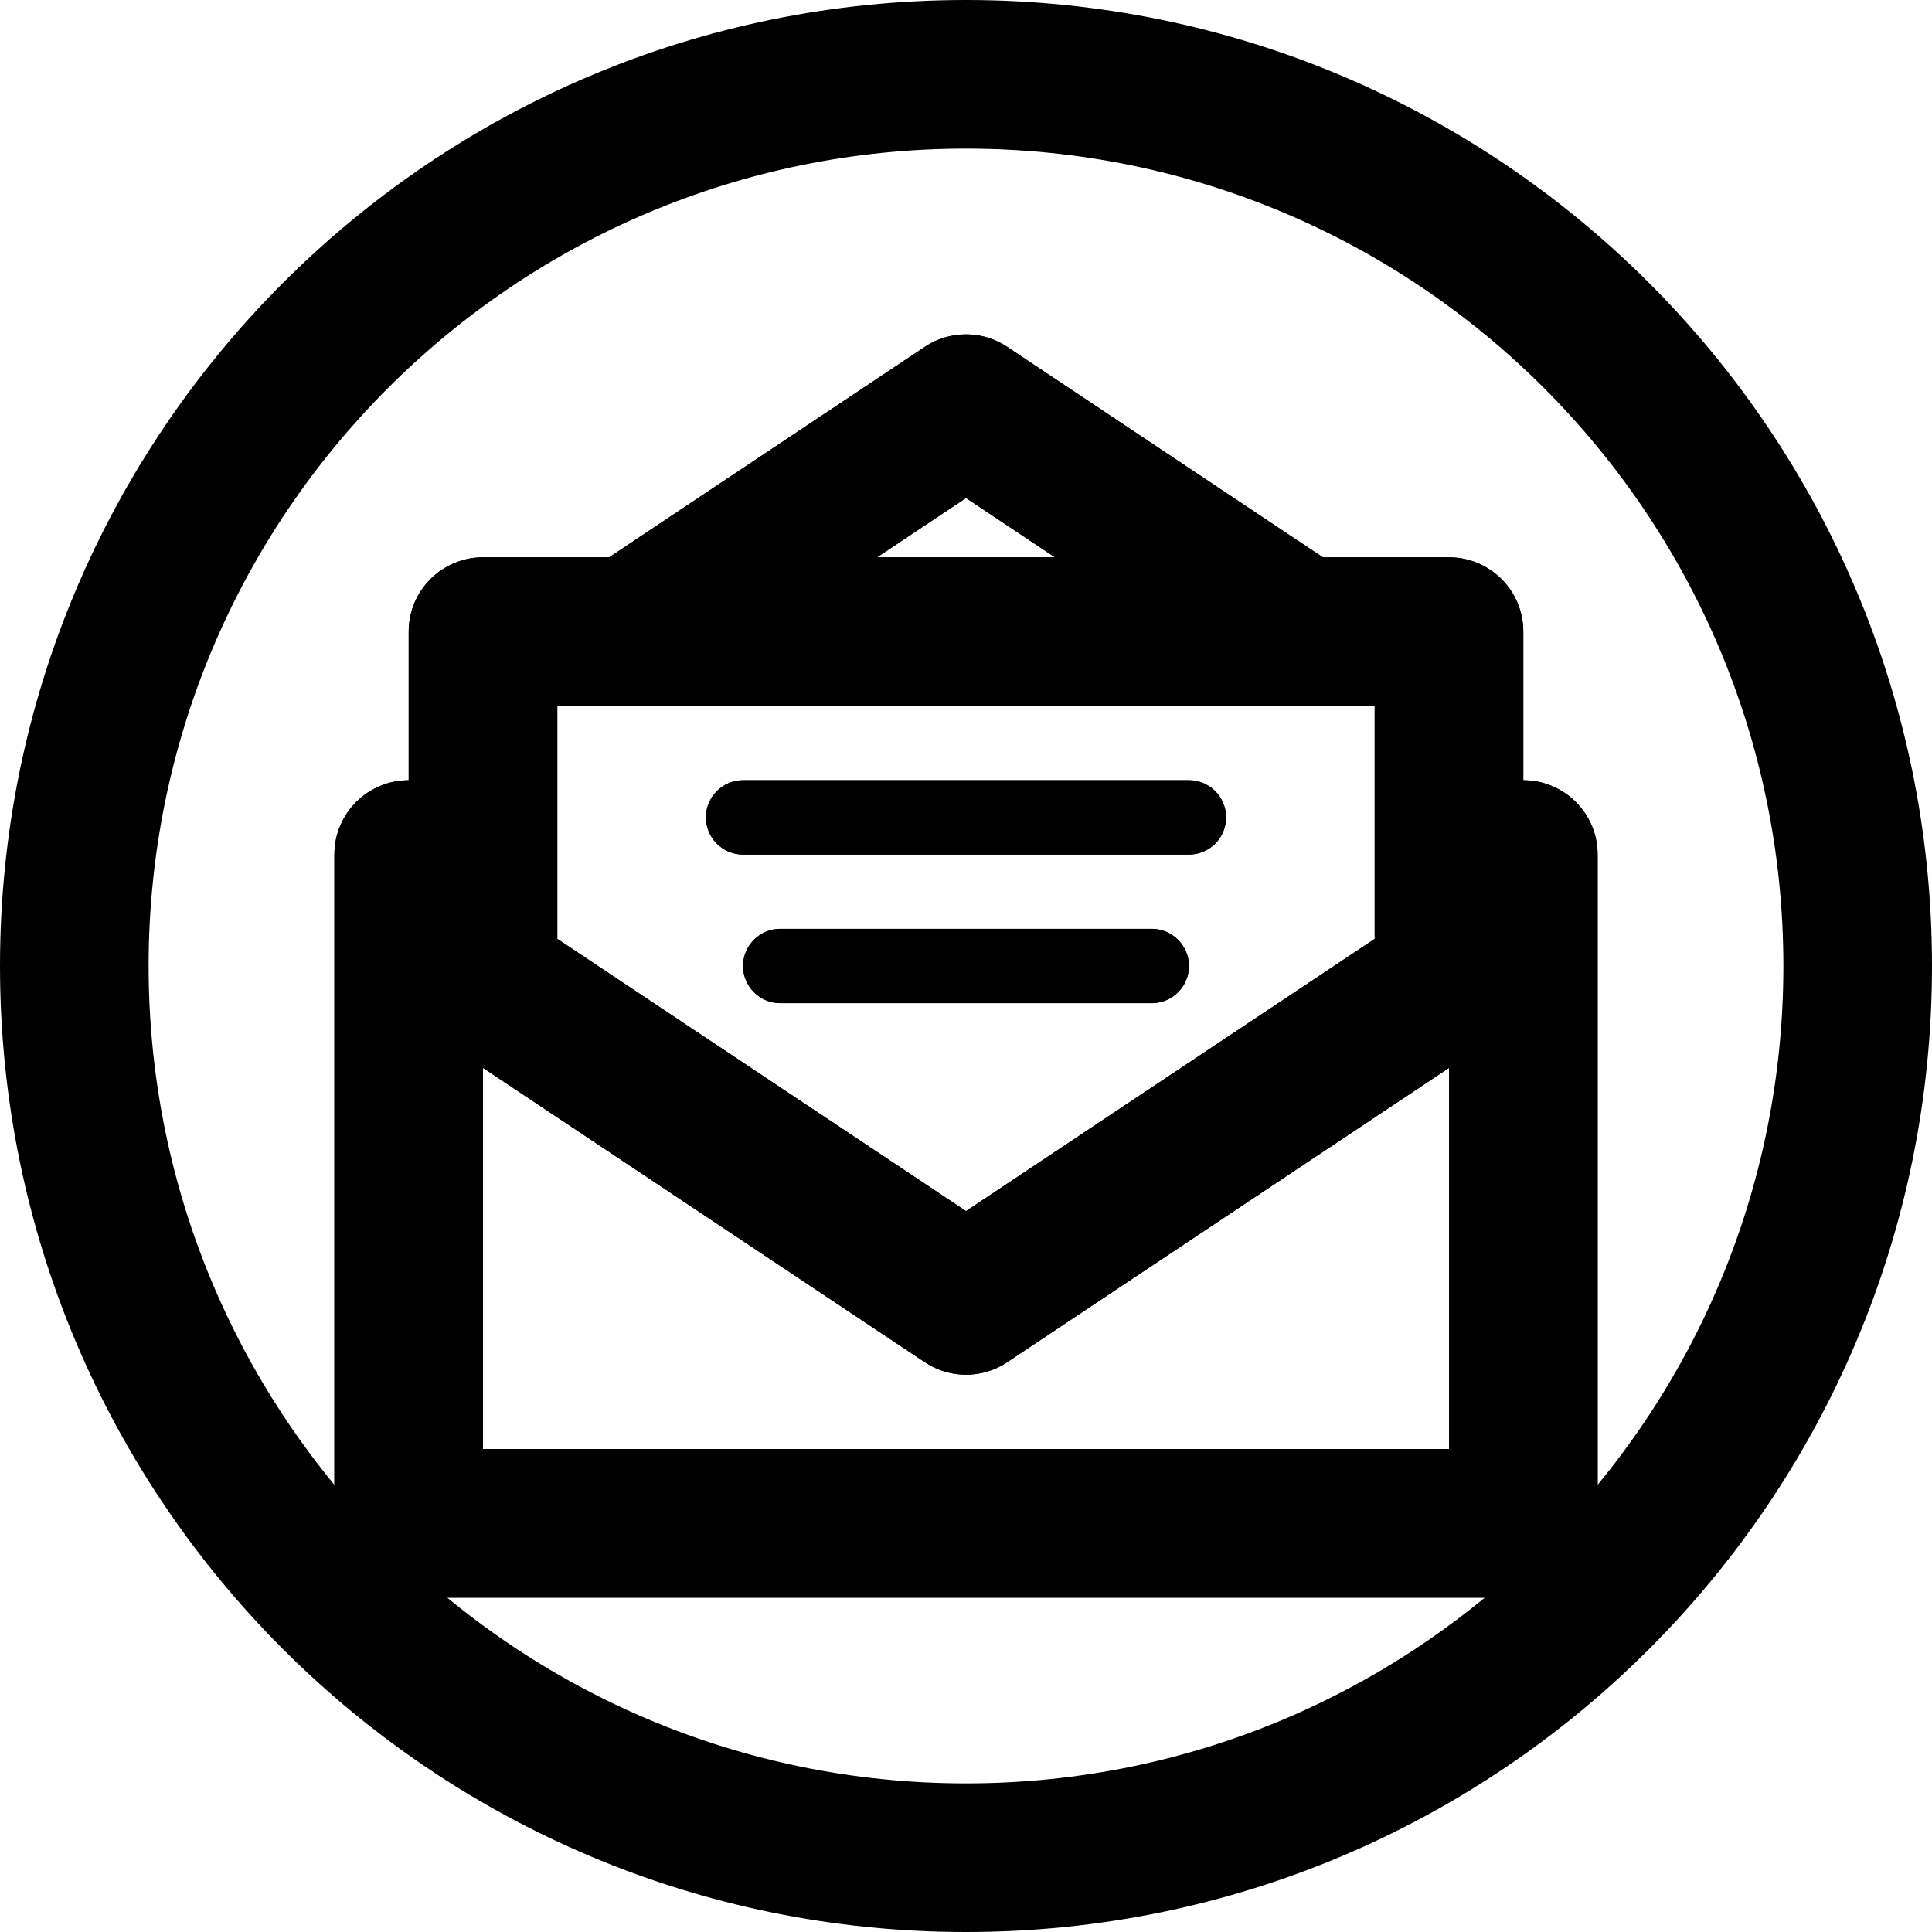 <svg xmlns="http://www.w3.org/2000/svg" viewBox="0 0 26 26" fill="none"><g transform="translate(3, 3)"><path d="M17.5 8.5V17.5H2.5V8.5" stroke="currentColor" stroke-width="2" stroke-linecap="round" stroke-linejoin="round"/><path d="M10 14.5L3.5 10.17V5.5H16.5V10.17L10 14.5Z" stroke="currentColor" stroke-width="2" stroke-linejoin="round"/><path d="M5.5 5.5L10 2.5L14.5 5.5" stroke="currentColor" stroke-width="2" stroke-linejoin="round"/><path d="M7 8H13" stroke="currentColor" stroke-linecap="round"/><path d="M7.5 10H12.5" stroke="currentColor" stroke-linecap="round"/><path fill-rule="evenodd" clip-rule="evenodd" d="M2.5 7.5C3.052 7.5 3.5 7.948 3.5 8.5V16.5H16.5V8.5C16.5 7.948 16.948 7.5 17.5 7.5C18.052 7.5 18.5 7.948 18.5 8.5V17.5C18.5 18.052 18.052 18.5 17.5 18.5H2.5C1.948 18.5 1.5 18.052 1.5 17.5V8.5C1.5 7.948 1.948 7.5 2.5 7.5Z" fill="currentColor"/><path fill-rule="evenodd" clip-rule="evenodd" d="M2.5 5.5C2.5 4.948 2.948 4.5 3.5 4.5H16.5C17.052 4.5 17.5 4.948 17.5 5.5V10.17C17.5 10.505 17.333 10.817 17.054 11.002L10.554 15.332C10.219 15.556 9.781 15.556 9.446 15.332L2.946 11.002C2.667 10.817 2.5 10.505 2.5 10.17V5.5ZM4.5 6.5V9.635L10 13.298L15.5 9.635V6.5H4.5Z" fill="currentColor"/><path fill-rule="evenodd" clip-rule="evenodd" d="M9.445 1.668C9.781 1.444 10.219 1.444 10.555 1.668L15.055 4.668L13.945 6.332L10 3.702L6.055 6.332L4.945 4.668L9.445 1.668Z" fill="currentColor"/><path fill-rule="evenodd" clip-rule="evenodd" d="M6.5 8C6.5 7.724 6.724 7.5 7 7.5H13C13.276 7.5 13.5 7.724 13.5 8C13.5 8.276 13.276 8.5 13 8.5H7C6.724 8.5 6.5 8.276 6.5 8Z" fill="currentColor"/><path fill-rule="evenodd" clip-rule="evenodd" d="M7 10C7 9.724 7.224 9.5 7.5 9.5H12.5C12.776 9.5 13 9.724 13 10C13 10.276 12.776 10.5 12.5 10.5H7.5C7.224 10.5 7 10.276 7 10Z" fill="currentColor"/></g><path fill-rule="evenodd" clip-rule="evenodd" d="M13 24C19.075 24 24 19.075 24 13C24 6.925 19.075 2 13 2C6.925 2 2 6.925 2 13C2 19.075 6.925 24 13 24ZM13 26C20.18 26 26 20.18 26 13C26 5.82 20.18 0 13 0C5.82 0 0 5.82 0 13C0 20.18 5.82 26 13 26Z" fill="currentColor"/></svg>